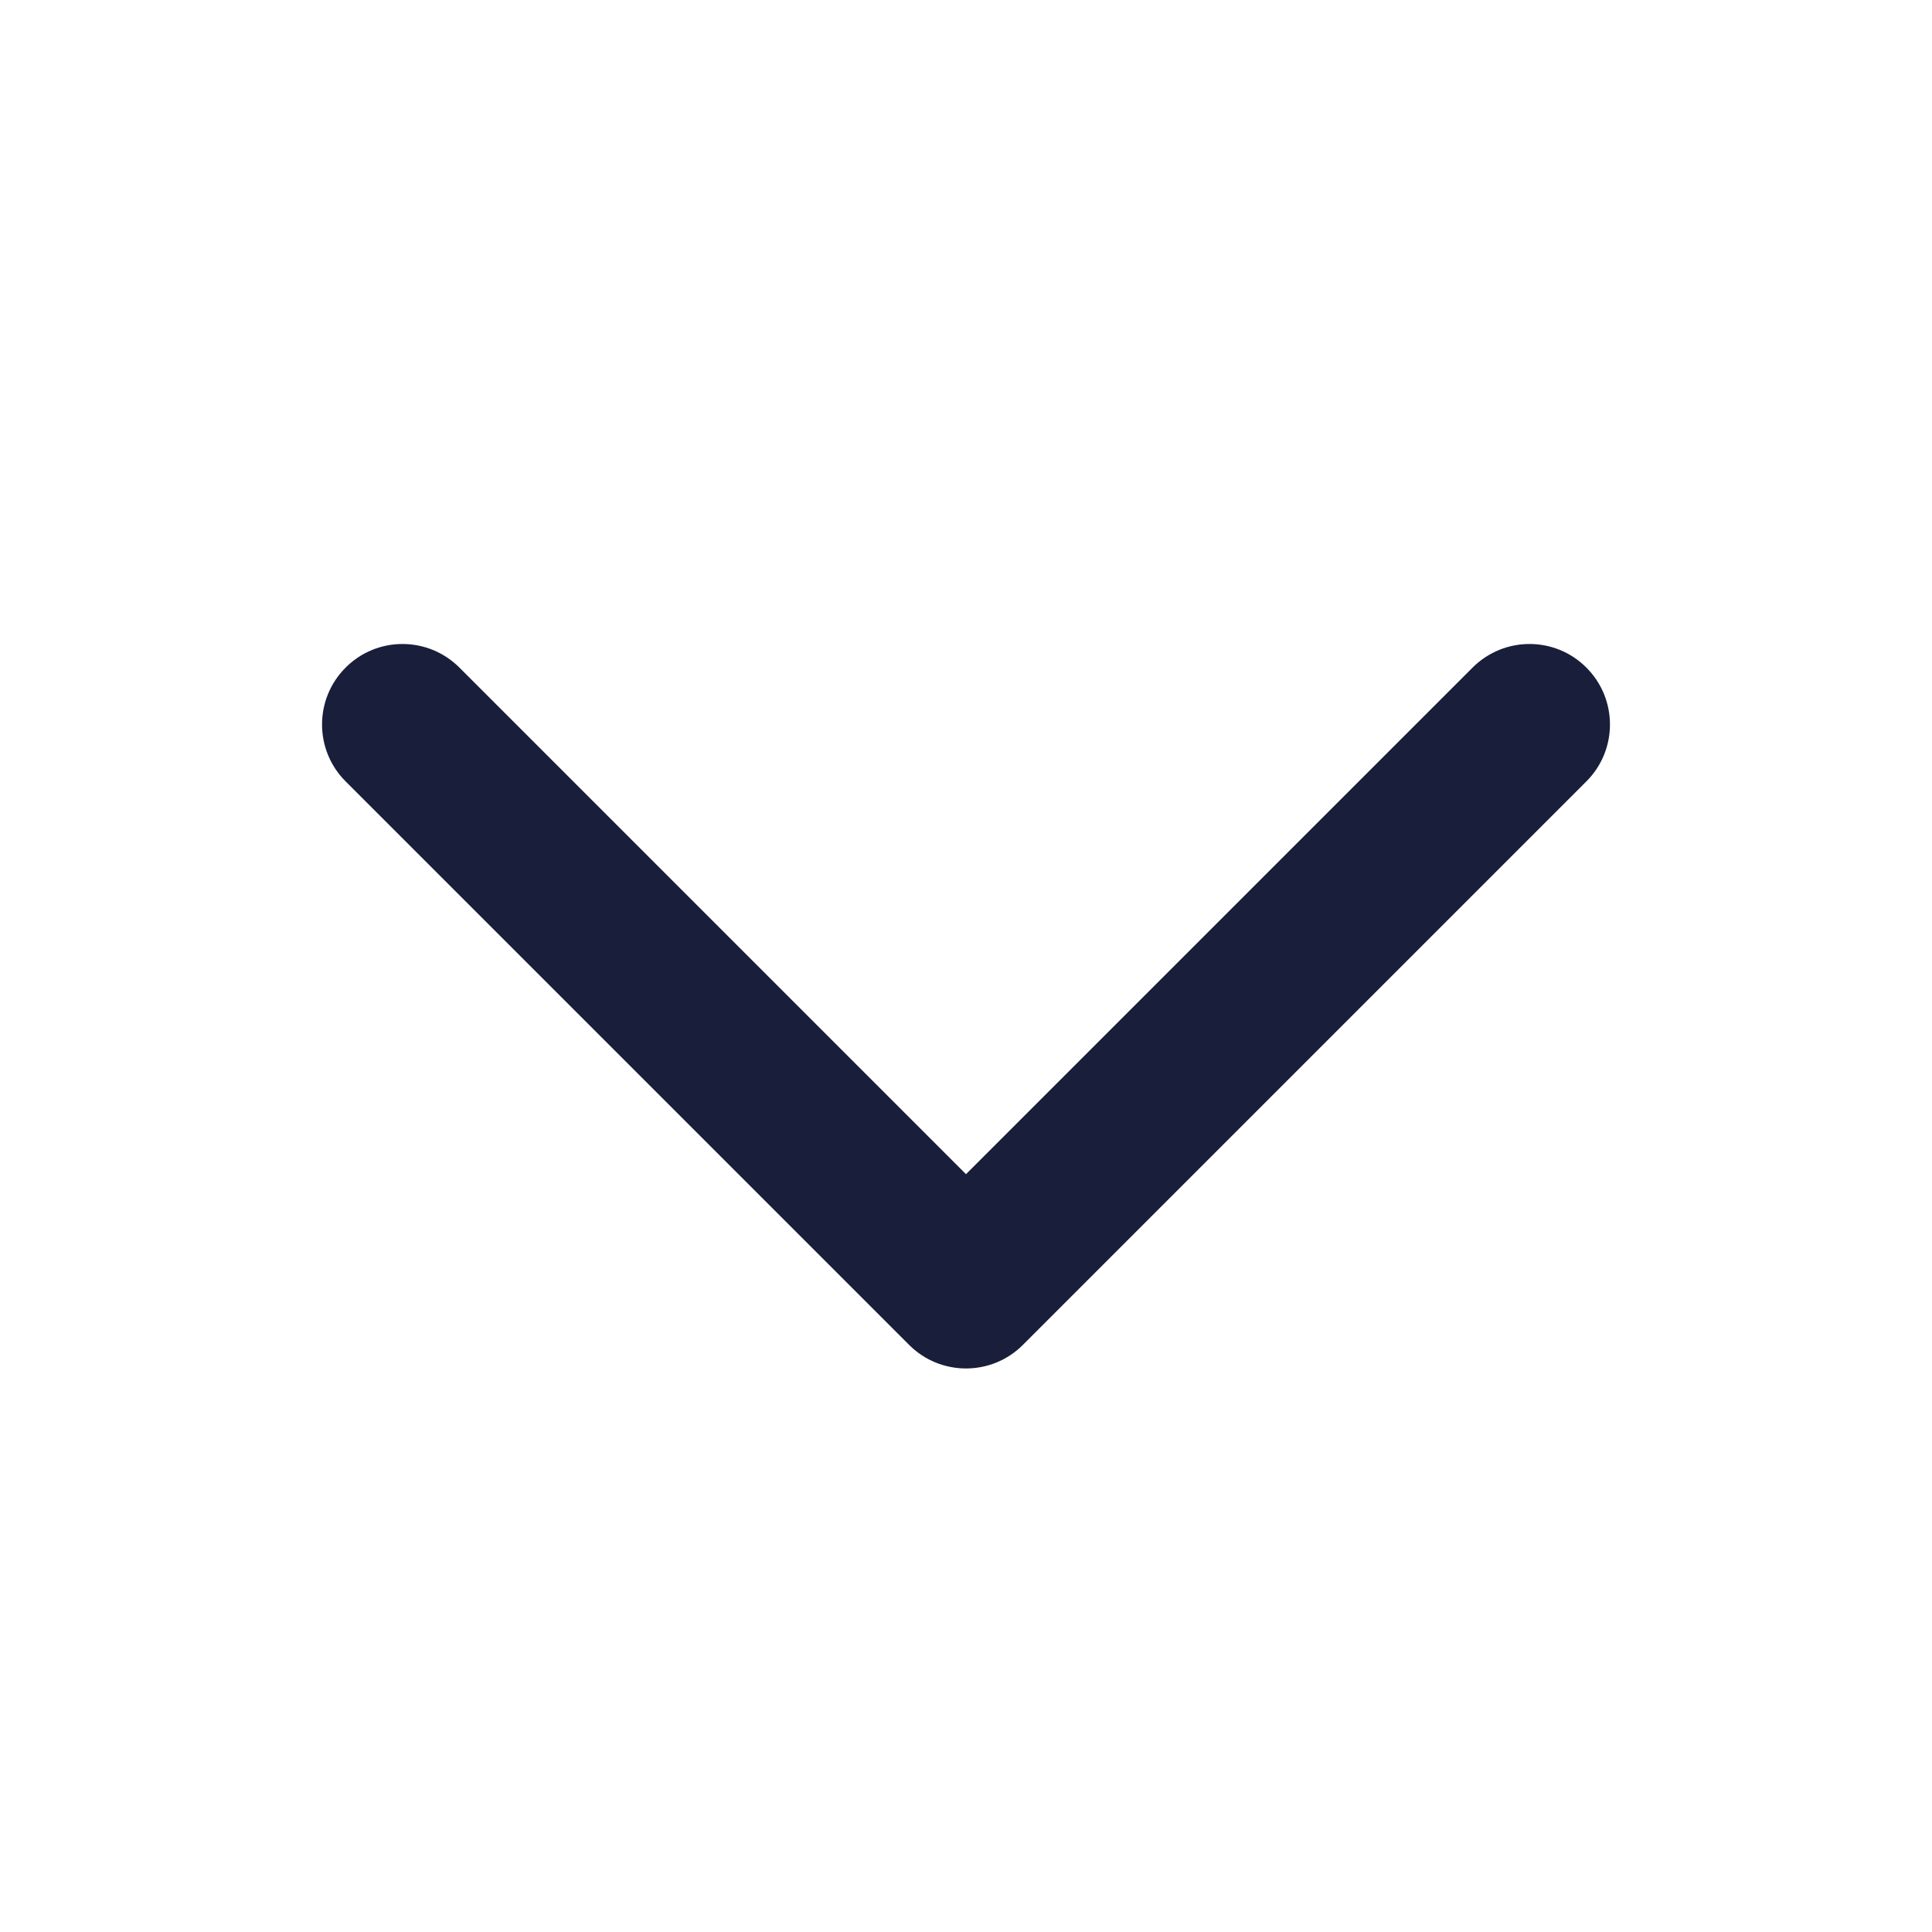 <svg width="16" height="16" viewBox="0 0 16 16" fill="none" xmlns="http://www.w3.org/2000/svg">
<path fill-rule="evenodd" clip-rule="evenodd" d="M2.862 5.529C2.602 5.789 2.602 6.211 2.862 6.471L7.529 11.138C7.789 11.398 8.211 11.398 8.471 11.138L13.138 6.471C13.398 6.211 13.398 5.789 13.138 5.529C12.878 5.268 12.456 5.268 12.195 5.529L8 9.724L3.805 5.529C3.544 5.268 3.122 5.268 2.862 5.529Z" fill="#191E3B"/>
</svg>
